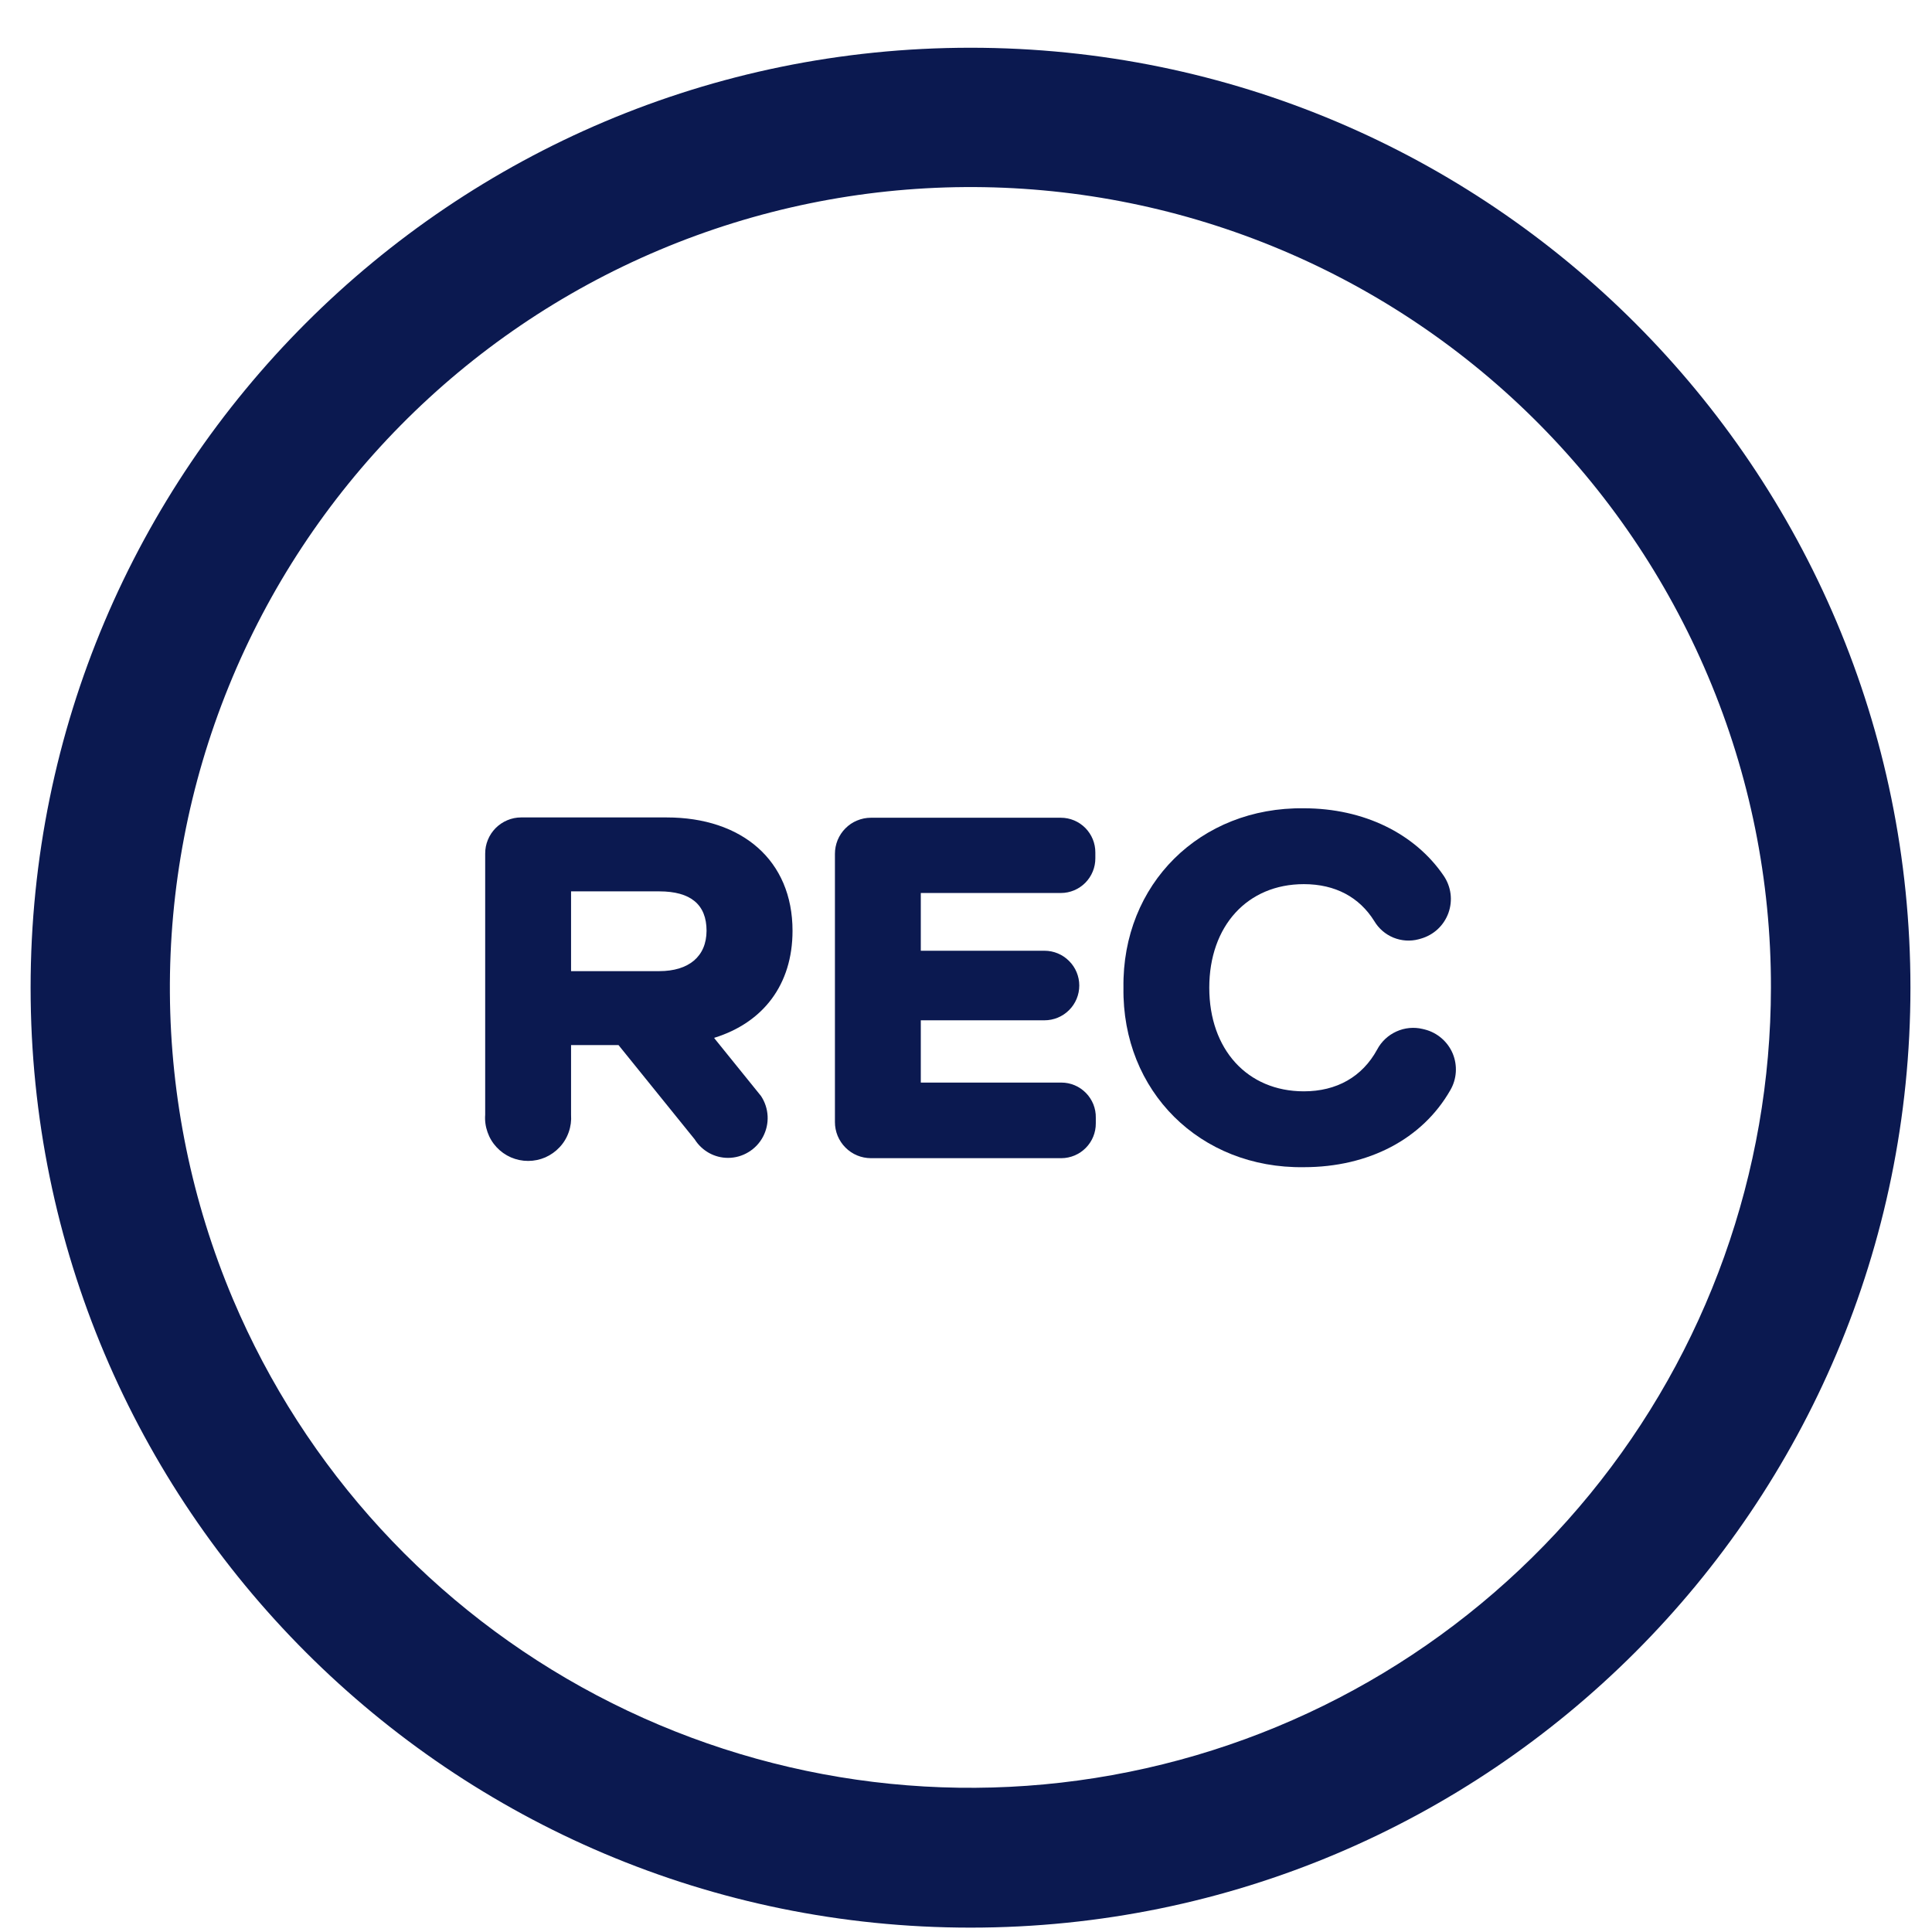 <?xml version="1.0" encoding="UTF-8"?> <svg xmlns="http://www.w3.org/2000/svg" width="38" height="38" viewBox="0 0 38 38" fill="none"><path d="M15.588 18.307C15.588 16.92 14.592 16.078 13.113 16.078H10.248C10.155 16.078 10.063 16.097 9.978 16.133C9.892 16.169 9.814 16.222 9.748 16.288C9.683 16.354 9.631 16.432 9.596 16.518C9.56 16.604 9.543 16.696 9.543 16.789V21.925C9.534 22.042 9.55 22.158 9.589 22.268C9.627 22.378 9.688 22.479 9.767 22.564C9.846 22.649 9.942 22.717 10.049 22.764C10.156 22.81 10.271 22.834 10.387 22.834C10.504 22.834 10.619 22.81 10.726 22.764C10.832 22.717 10.928 22.649 11.007 22.564C11.087 22.479 11.148 22.378 11.186 22.268C11.225 22.158 11.24 22.042 11.232 21.925V20.555H12.165L13.664 22.41C13.734 22.522 13.831 22.613 13.945 22.677C14.06 22.741 14.189 22.774 14.32 22.774C14.461 22.774 14.6 22.735 14.721 22.661C14.842 22.588 14.941 22.484 15.007 22.359C15.073 22.234 15.105 22.094 15.098 21.953C15.091 21.811 15.046 21.675 14.968 21.557L14.05 20.421V20.412C15.007 20.115 15.588 19.37 15.588 18.307ZM12.97 19.101H11.232V17.532H12.967C13.584 17.532 13.897 17.791 13.897 18.307C13.895 18.814 13.546 19.101 12.967 19.101H12.97Z" fill="#0B1950"></path><path d="M22.097 19.427C22.068 21.465 23.605 22.986 25.645 22.957C26.919 22.957 27.976 22.404 28.526 21.442C28.589 21.334 28.626 21.212 28.634 21.087C28.642 20.962 28.621 20.837 28.573 20.721C28.524 20.605 28.449 20.503 28.354 20.421C28.259 20.339 28.147 20.28 28.025 20.249L27.984 20.239C27.811 20.197 27.628 20.214 27.466 20.288C27.304 20.361 27.17 20.486 27.087 20.643C26.794 21.181 26.288 21.465 25.645 21.465C24.535 21.465 23.785 20.642 23.785 19.427C23.785 18.212 24.535 17.39 25.645 17.39C26.265 17.39 26.738 17.648 27.03 18.116C27.117 18.263 27.249 18.377 27.407 18.442C27.565 18.506 27.739 18.518 27.904 18.474L27.946 18.462C28.07 18.427 28.184 18.363 28.279 18.275C28.373 18.187 28.445 18.078 28.489 17.956C28.532 17.835 28.547 17.705 28.53 17.577C28.513 17.449 28.466 17.327 28.393 17.221C27.829 16.396 26.826 15.898 25.645 15.898C23.606 15.871 22.068 17.39 22.097 19.427Z" fill="#0B1950"></path><path d="M20.876 21.293H18.111V20.068H20.544C20.725 20.068 20.899 19.996 21.027 19.868C21.156 19.74 21.228 19.566 21.228 19.384C21.228 19.203 21.156 19.029 21.027 18.901C20.899 18.772 20.725 18.7 20.544 18.7H18.111V17.564H20.867C21.047 17.564 21.22 17.491 21.347 17.363C21.474 17.234 21.545 17.061 21.544 16.881V16.768C21.545 16.587 21.474 16.414 21.347 16.285C21.22 16.157 21.047 16.084 20.867 16.084H17.128C17.035 16.084 16.943 16.103 16.857 16.139C16.771 16.174 16.693 16.227 16.628 16.293C16.562 16.359 16.511 16.437 16.475 16.523C16.44 16.61 16.422 16.702 16.422 16.795V22.069C16.422 22.162 16.44 22.254 16.475 22.34C16.511 22.426 16.562 22.504 16.628 22.57C16.693 22.636 16.771 22.689 16.857 22.725C16.943 22.761 17.035 22.779 17.128 22.78H20.876C21.057 22.779 21.229 22.706 21.356 22.578C21.483 22.45 21.554 22.276 21.553 22.096V21.983C21.555 21.893 21.538 21.804 21.505 21.72C21.471 21.637 21.422 21.561 21.359 21.497C21.296 21.433 21.221 21.381 21.138 21.346C21.055 21.311 20.966 21.293 20.876 21.293Z" fill="#0B1950"></path><path d="M19.089 0.939C8.879 0.939 0.602 9.217 0.602 19.427C0.602 29.636 8.879 37.914 19.089 37.914C29.299 37.914 37.576 29.636 37.576 19.427C37.576 9.217 29.299 0.939 19.089 0.939ZM34.832 19.427C34.829 23.059 33.572 26.578 31.271 29.389C28.971 32.2 25.77 34.13 22.21 34.85C18.651 35.572 14.951 35.04 11.738 33.345C8.526 31.651 5.998 28.898 4.582 25.553C2.957 21.706 2.927 17.371 4.499 13.501C6.07 9.632 9.115 6.545 12.962 4.92C16.809 3.295 21.145 3.265 25.014 4.837C28.884 6.408 31.97 9.452 33.595 13.3C34.416 15.238 34.836 17.322 34.832 19.427Z" fill="#0B1950"></path></svg> 